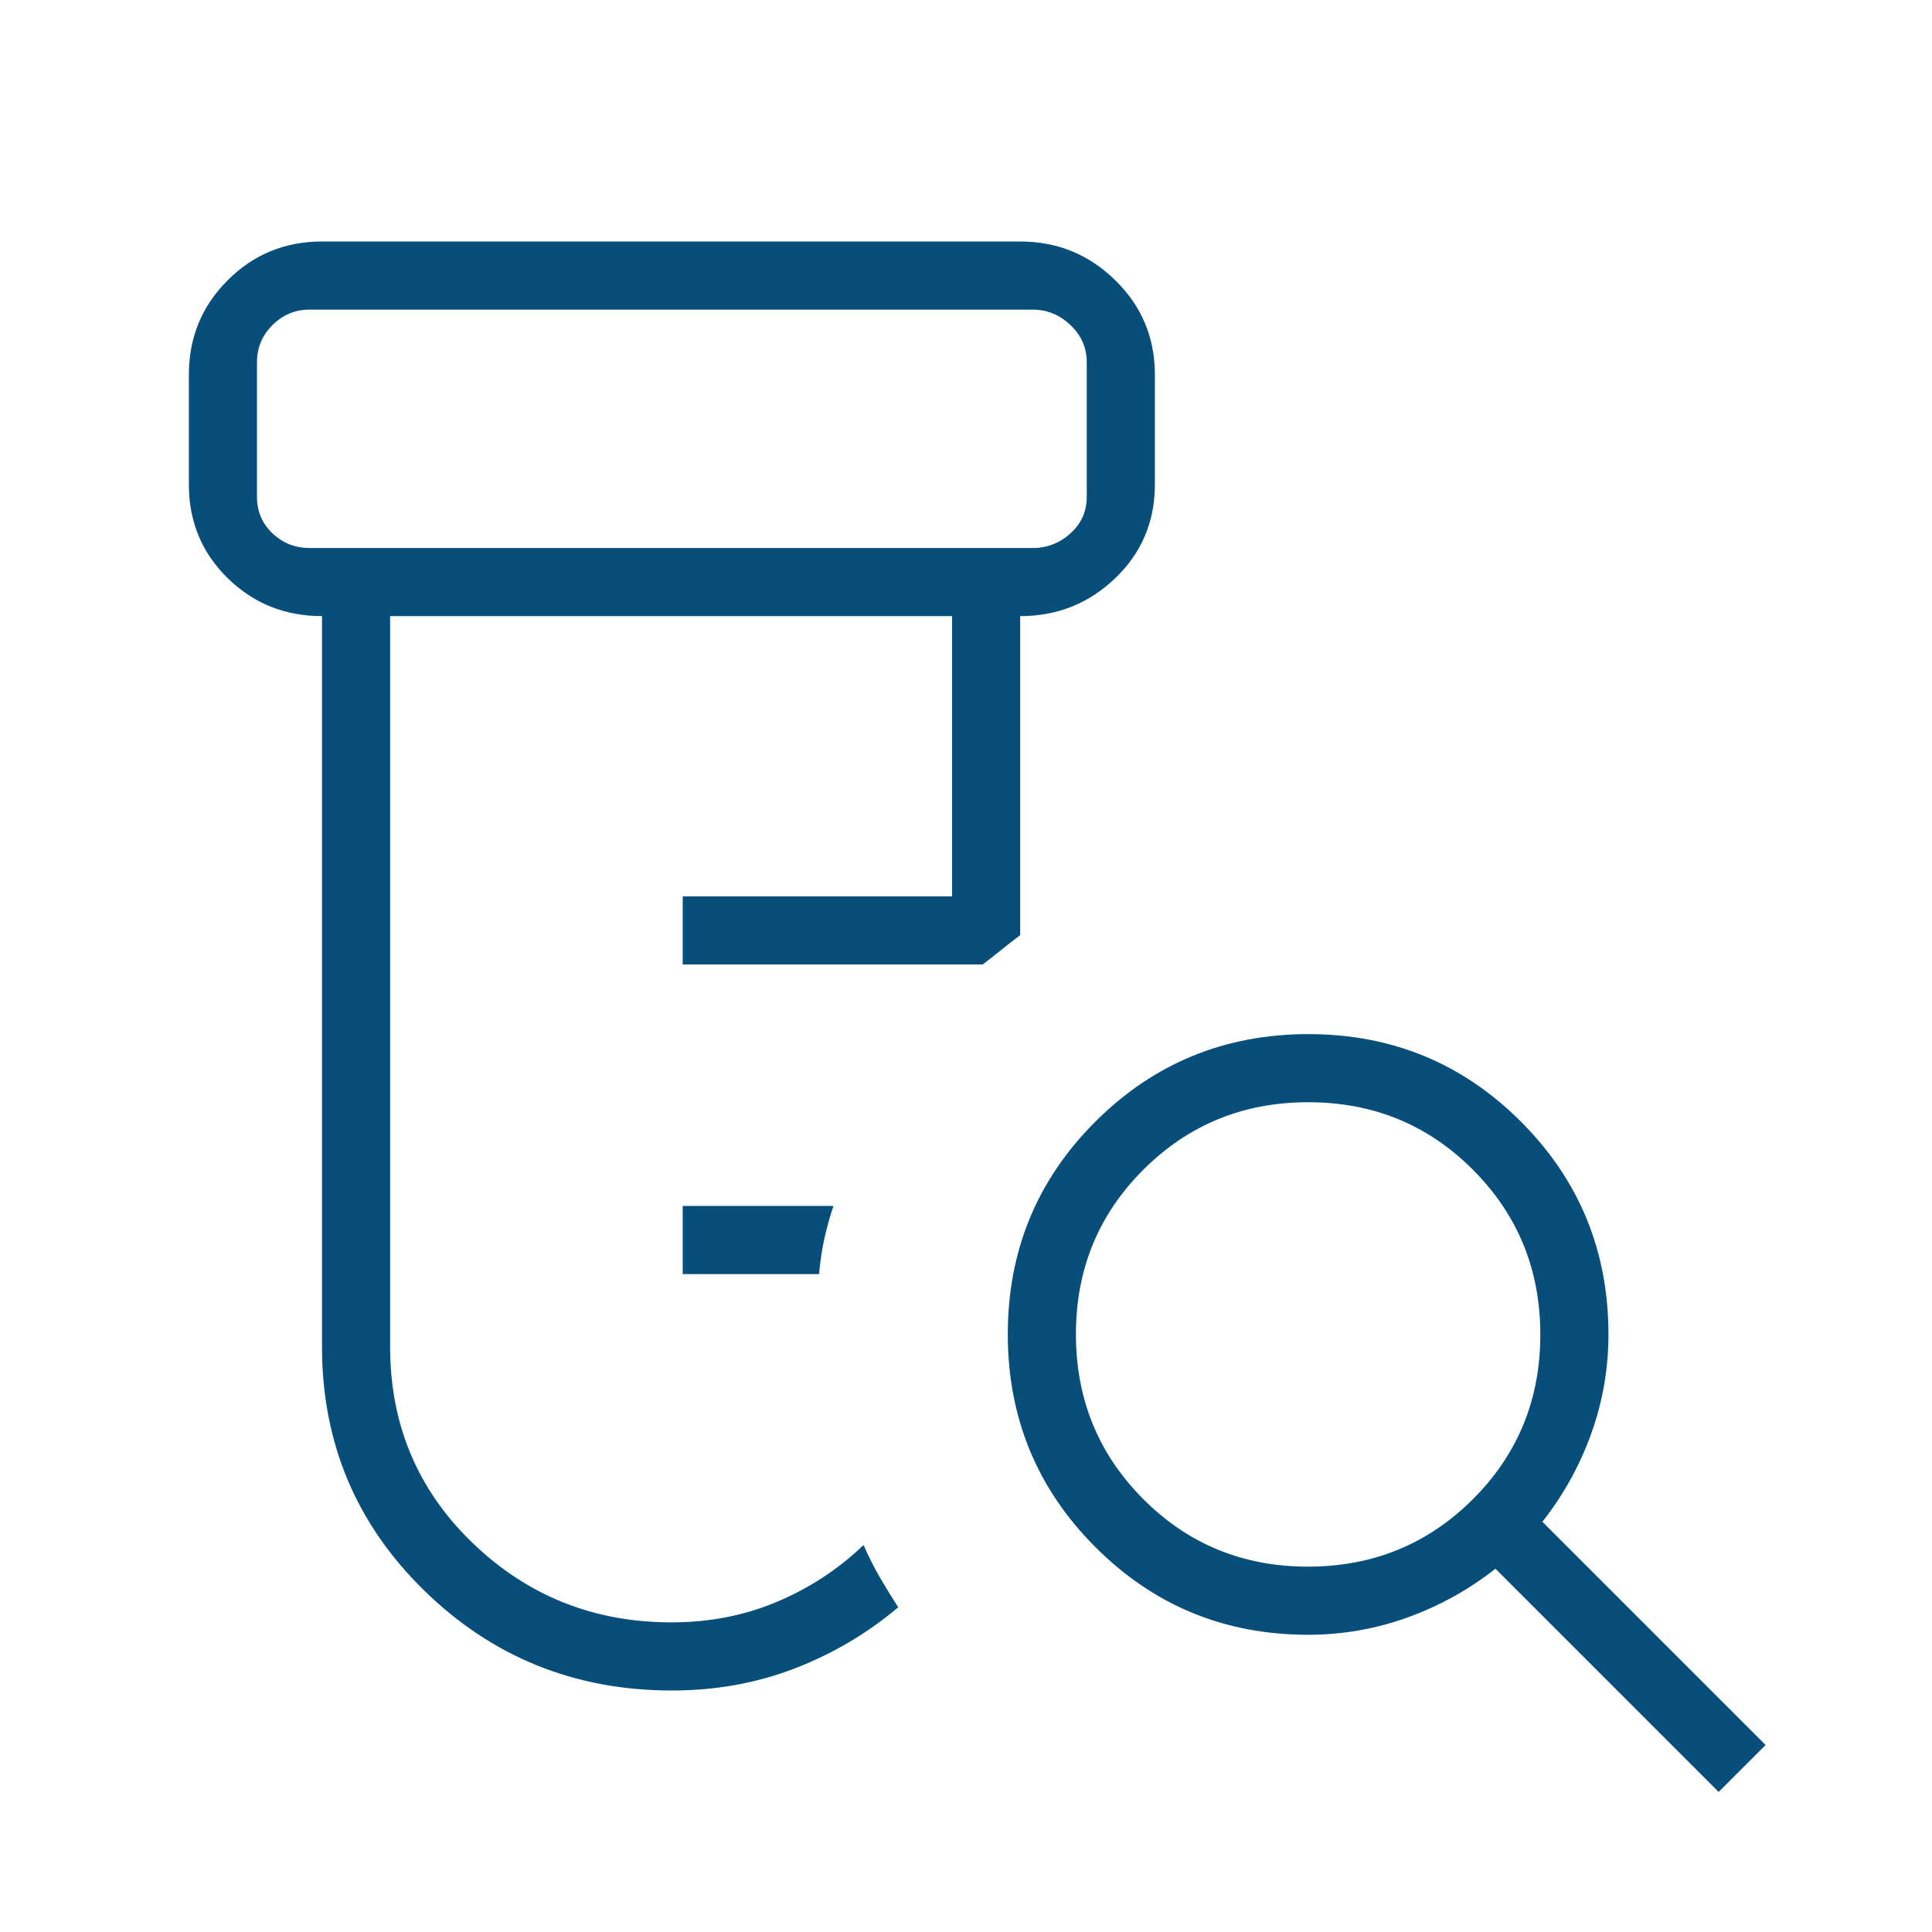 <svg xmlns="http://www.w3.org/2000/svg" height="40px" viewBox="0 -960 960 960" width="40px" fill="#084E7B"><path d="M339.23-326.92v-33.85h74.9q-2.69 8.05-4.53 16.39-1.83 8.33-2.6 17.46h-67.77ZM333.85-120q-72.23 0-123.04-49.65Q160-219.31 160-290.77v-363.08q-27.62 0-46.88-18.88-19.27-18.89-19.27-46.5v-54.62q0-27.61 19.27-46.88Q132.38-840 160-840h346.92q27.62 0 47.27 19.27 19.66 19.27 19.66 46.88v54.62q0 27.61-19.66 46.5-19.65 18.88-47.27 18.88v158.54q-5.02 3.77-9.46 7.36-4.43 3.59-9.13 7.18h-149.1v-33.85h133.85v-139.23H193.85v363.08q0 57.95 40.96 97.44 40.97 39.48 98.83 39.48 28.31 0 52.58-10.28t42.86-28.15q3.84 8.68 7.95 15.77 4.1 7.1 9.28 15.18-23.05 19.43-51.46 30.38-28.4 10.95-61 10.95Zm-180-567.69h359.23q10.77 0 18.84-7.31 8.08-7.31 8.08-18.08V-780q0-10.77-8.08-18.46-8.07-7.69-18.84-7.69H153.85q-10.77 0-18.47 7.69-7.69 7.69-7.69 18.46v66.92q0 10.77 7.69 18.08 7.7 7.31 18.47 7.31Zm496.06 506.15q48.35 0 81.91-33.47 33.56-33.47 33.56-81.82 0-48.35-33.47-81.91-33.47-33.57-81.82-33.57-48.35 0-81.91 33.47-33.56 33.47-33.56 81.82 0 48.35 33.47 81.92 33.47 33.56 81.82 33.56ZM854-69.59 743.08-180.51q-19.95 15.69-43.78 24.25-23.83 8.57-49.3 8.57-62.18 0-105.7-43.56-43.53-43.56-43.53-105.78 0-62.23 43.56-105.68 43.55-43.44 105.78-43.44 62.22 0 105.67 43.52 43.45 43.53 43.45 105.71 0 25.46-8.56 49.29-8.57 23.84-24.26 43.78L877.33-92.92 854-69.59Zm-726.31-618.1V-806.15-687.69Z"></path></svg>